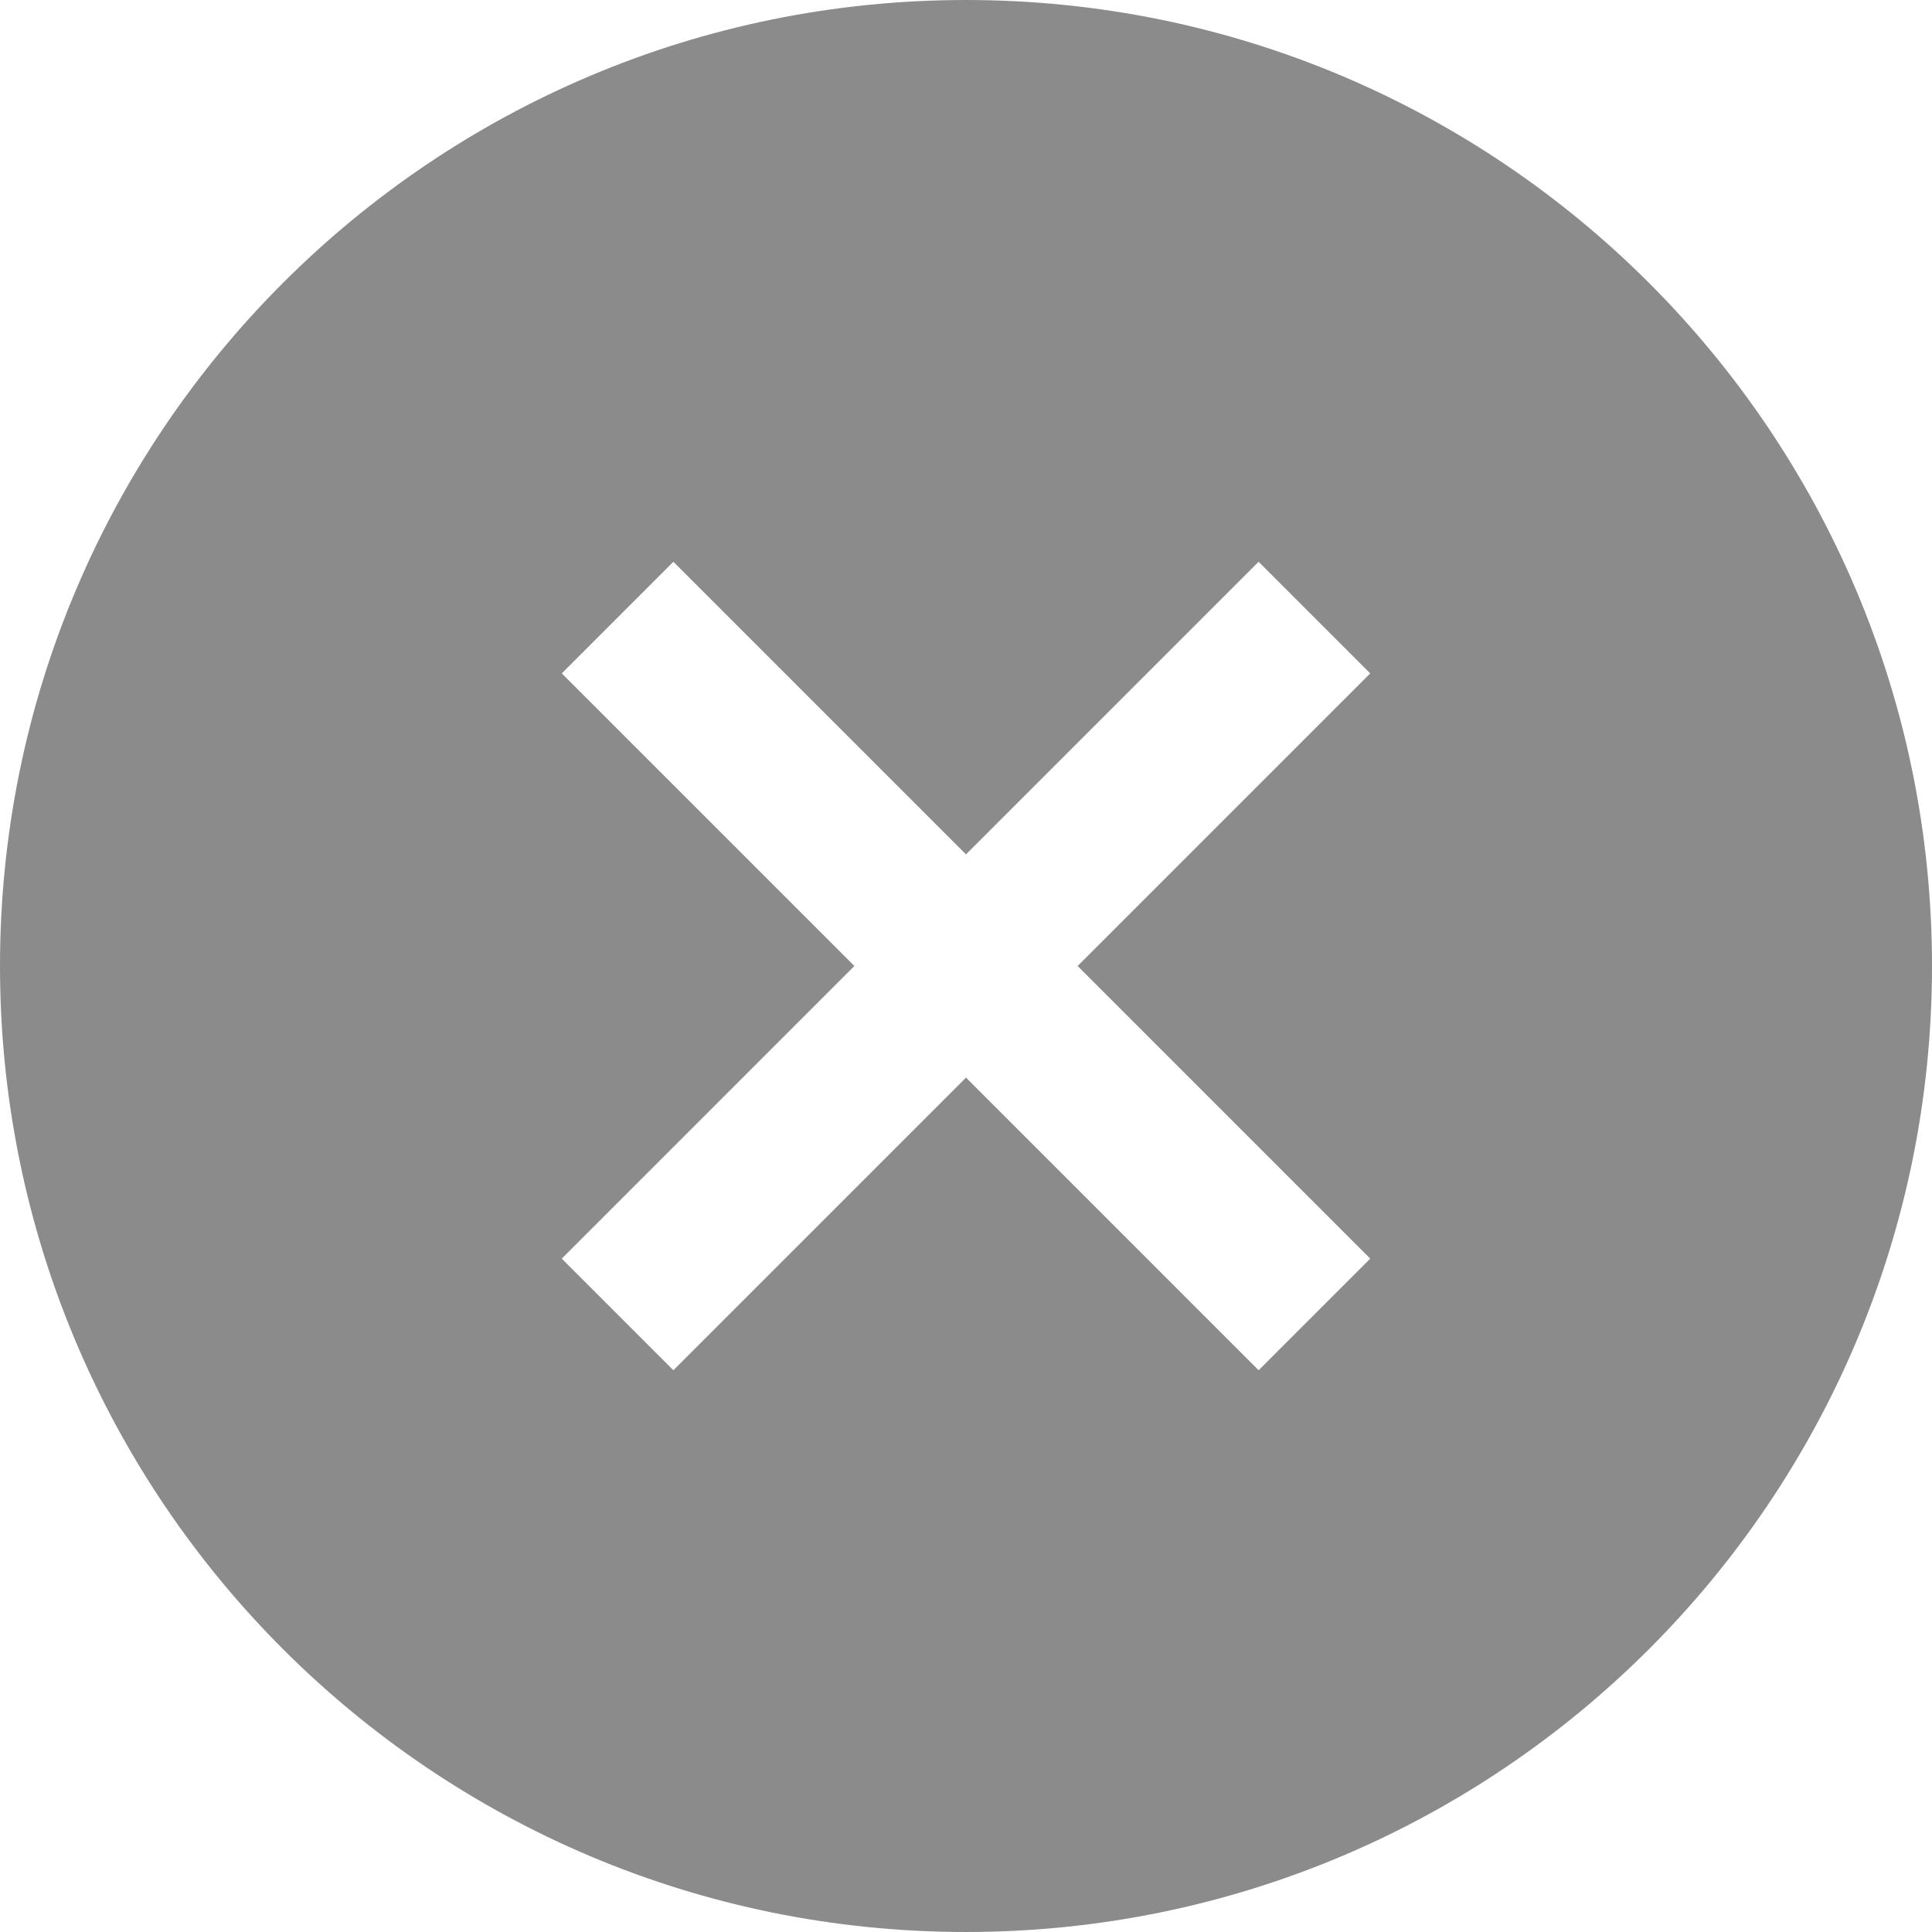 <!--?xml version="1.0" encoding="utf-8"?-->
<!-- Generator: Adobe Illustrator 18.1.1, SVG Export Plug-In . SVG Version: 6.00 Build 0)  -->

<svg version="1.1" id="_x32_" xmlns="http://www.w3.org/2000/svg" xmlns:xlink="http://www.w3.org/1999/xlink" x="0px" y="0px" viewBox="0 0 512 512" style="width: 128px; height: 128px; opacity: 1;" xml:space="preserve">
<style type="text/css">
	.st0{fill:#4B4B4B;}
</style>
<g>
	<path class="st0" d="M255.998,0.002C114.616,0.002,0,114.622,0,256.004c0,141.382,114.616,255.994,255.998,255.994
		C397.384,511.998,512,397.386,512,256.004C512,114.622,397.384,0.002,255.998,0.002z M363.126,333.553l-29.576,29.58
		l-77.552-77.557l-77.544,77.557l-29.579-29.58l77.548-77.549l-77.548-77.548l29.579-29.58l77.544,77.549l77.552-77.549
		l29.576,29.58l-77.548,77.548L363.126,333.553z" style="fill: rgb(139, 139, 139);"></path>
</g>
</svg>
